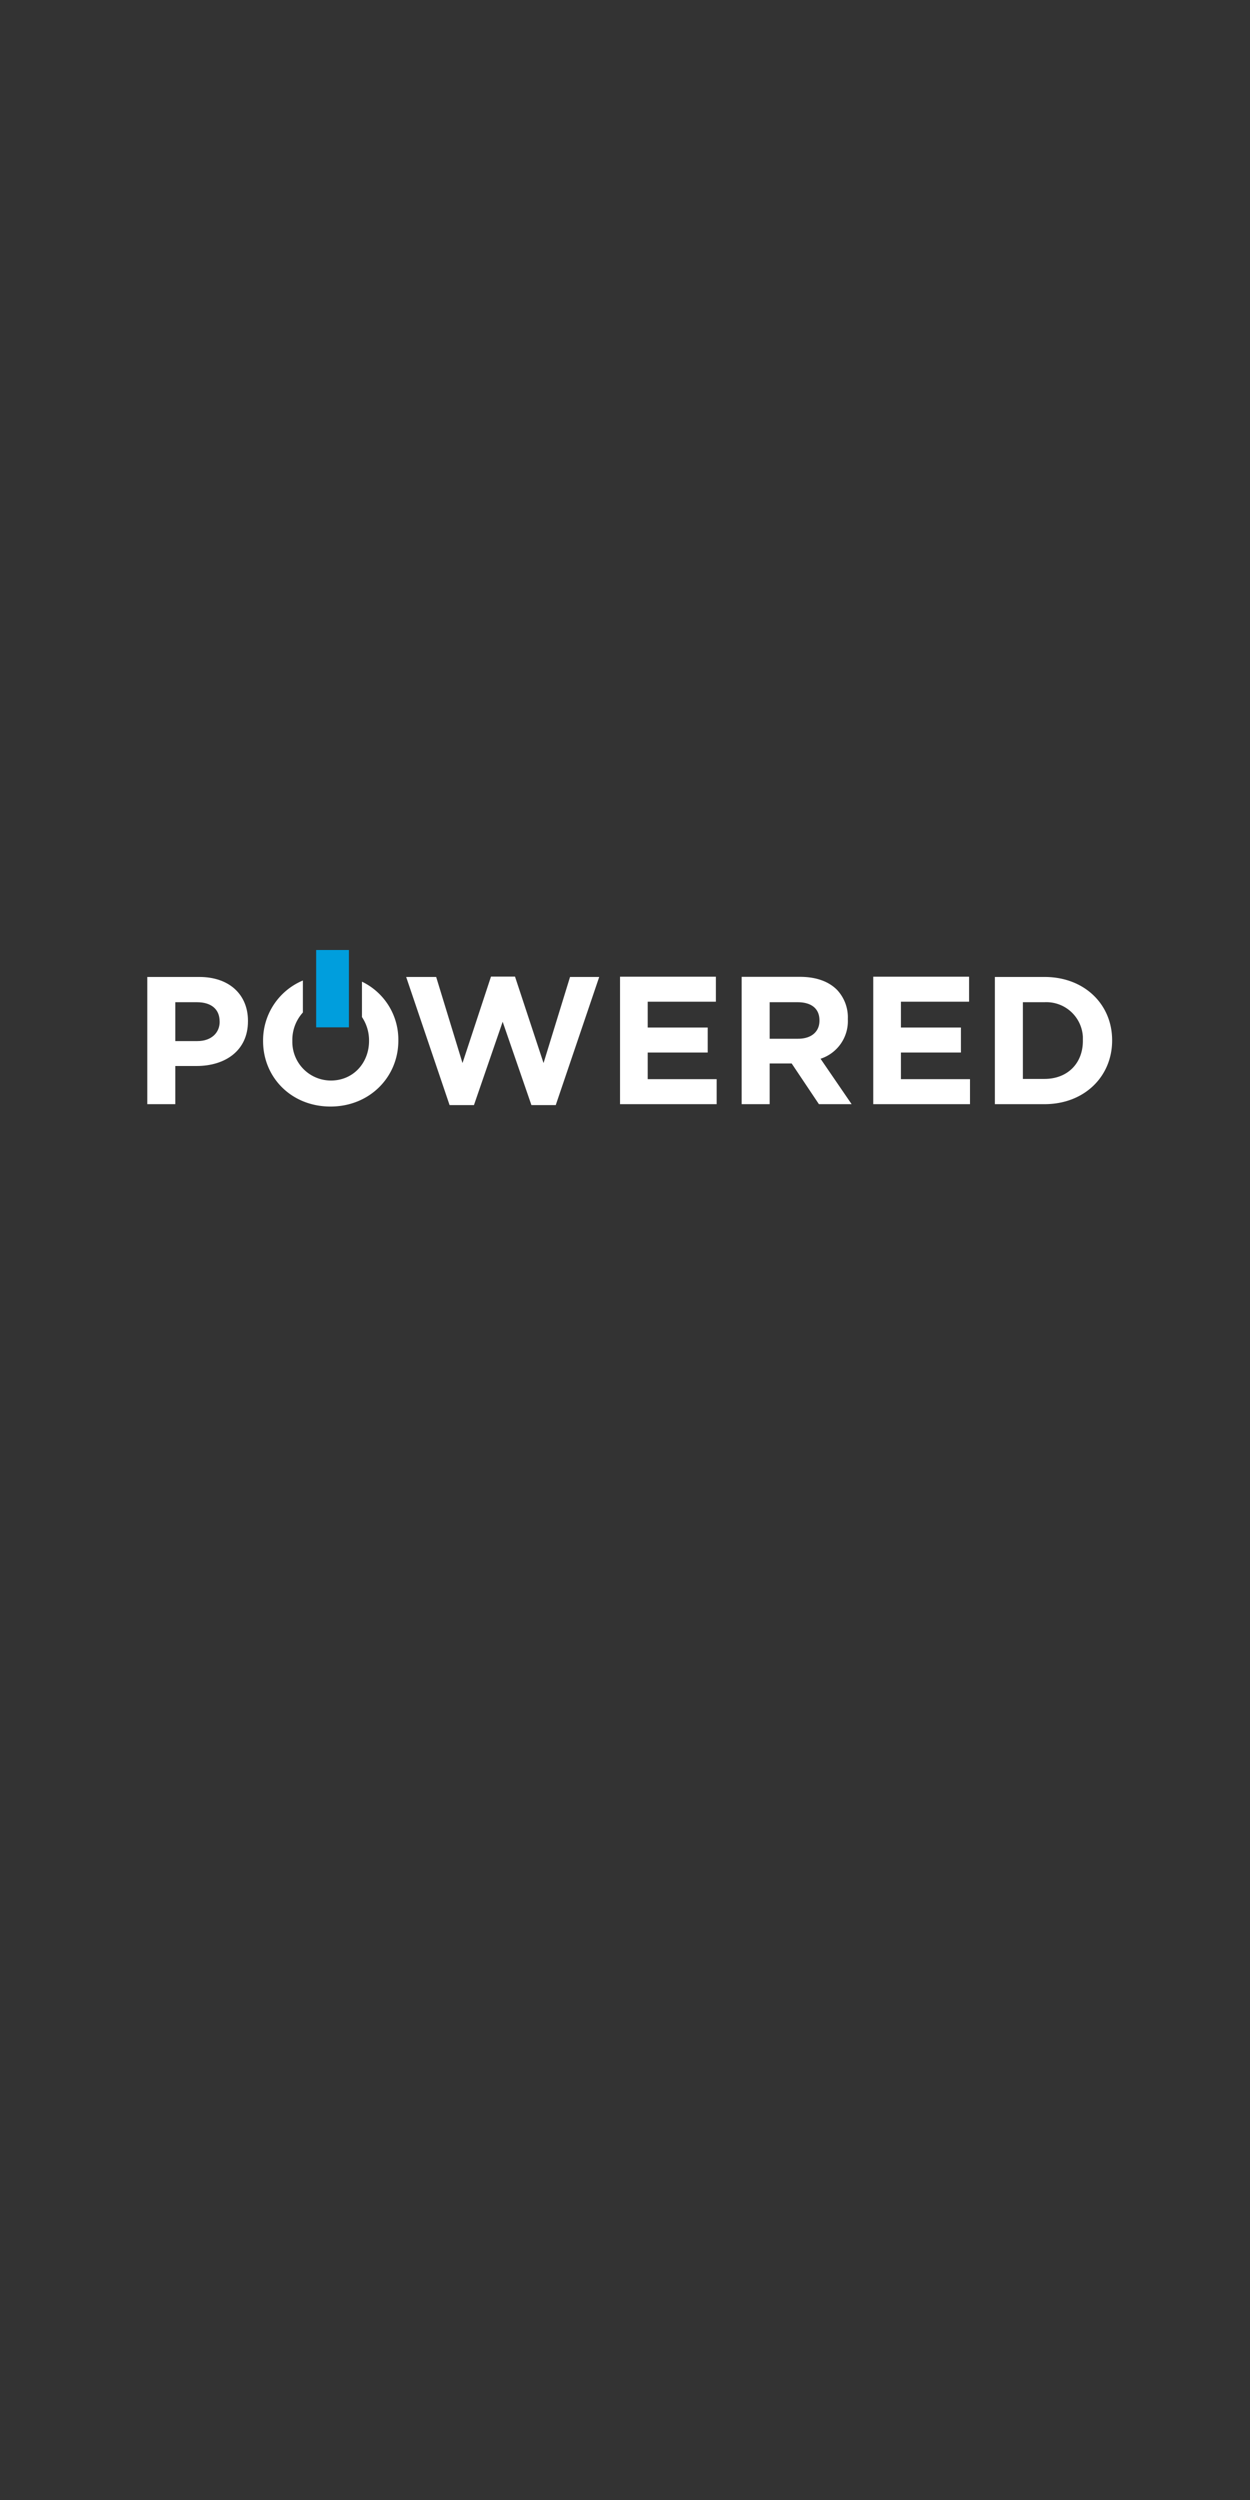 <svg id="Layer_1" data-name="Layer 1" xmlns="http://www.w3.org/2000/svg" viewBox="0 0 300 600"><rect x="0" y="0" width="300" height="600" fill="#333333" stroke="none"/><defs><style>.cls-1{fill:#fff;}.cls-2{fill:#009edd;}</style></defs><g id="SE0_SEM_Banner_Template_300_600_8" data-name="SE0 SEM Banner Template 300 600 8"><g id="Group_3035" data-name="Group 3035"><g id="Group_3032" data-name="Group 3032"><g id="Group_3031" data-name="Group 3031"><g id="Group_3030" data-name="Group 3030"><path id="Path_355" data-name="Path 355" class="cls-1" d="M86.87,235.6v8.49a10.05,10.05,0,0,1,1.7,5.65v.08c0,5.24-3.75,9.51-9.16,9.51a9.27,9.27,0,0,1-9.25-9.3v-.39A9.78,9.78,0,0,1,72.69,243v-7.68a15.57,15.57,0,0,0-9.55,14.46v.09c0,8.68,6.76,15.7,16.18,15.7s16.28-7.11,16.28-15.79v-.09A15.42,15.42,0,0,0,86.87,235.6Z"/><path id="Path_356" data-name="Path 356" class="cls-1" d="M130.45,255.14l-6.85-20.76h-5.76L111,255.14l-6.32-20.67h-7.2l10.42,30.75h5.85l6.89-20,6.9,20h5.84l10.43-30.75h-7Z"/><rect id="Rectangle_20" data-name="Rectangle 20" class="cls-2" x="75.88" y="228" width="7.86" height="18.56"/><path id="Path_357" data-name="Path 357" class="cls-1" d="M47.83,234.47H35.35V265h6.72v-9.16h5.1c6.85,0,12.34-3.66,12.34-10.73V245C59.52,238.79,55.12,234.47,47.83,234.47Zm4.89,10.77c0,2.62-2,4.62-5.33,4.62H42.07v-9.33h5.19c3.36,0,5.45,1.61,5.45,4.62Z"/><path id="Path_358" data-name="Path 358" class="cls-1" d="M155.45,252.61h14.4v-6h-14.4v-6.2h16.36v-6h-23V265H172v-6H155.45Z"/><path id="Path_359" data-name="Path 359" class="cls-1" d="M203.48,244.63v-.09a9.61,9.61,0,0,0-2.62-7c-2-2-5-3.1-8.9-3.1H178V265h6.72v-9.77H190l6.54,9.77h7.85l-7.46-10.9A9.49,9.49,0,0,0,203.48,244.63Zm-6.81.35c0,2.57-1.87,4.32-5.14,4.32h-6.81v-8.77h6.68c3.27,0,5.27,1.48,5.27,4.36Z"/><path id="Path_360" data-name="Path 360" class="cls-1" d="M216.22,252.61h14.4v-6h-14.4v-6.2h16.36v-6h-23V265H232.8v-6H216.22Z"/><path id="Path_361" data-name="Path 361" class="cls-1" d="M250.68,234.47H238.77V265h11.91c9.6,0,16.23-6.67,16.23-15.27v-.08C266.91,241.06,260.28,234.47,250.68,234.47Zm9.21,15.35c0,5.41-3.71,9.12-9.21,9.12h-5.19V240.53h5.19a8.78,8.78,0,0,1,9.21,8.31c0,.3,0,.6,0,.89Z"/></g></g></g></g></g></svg>